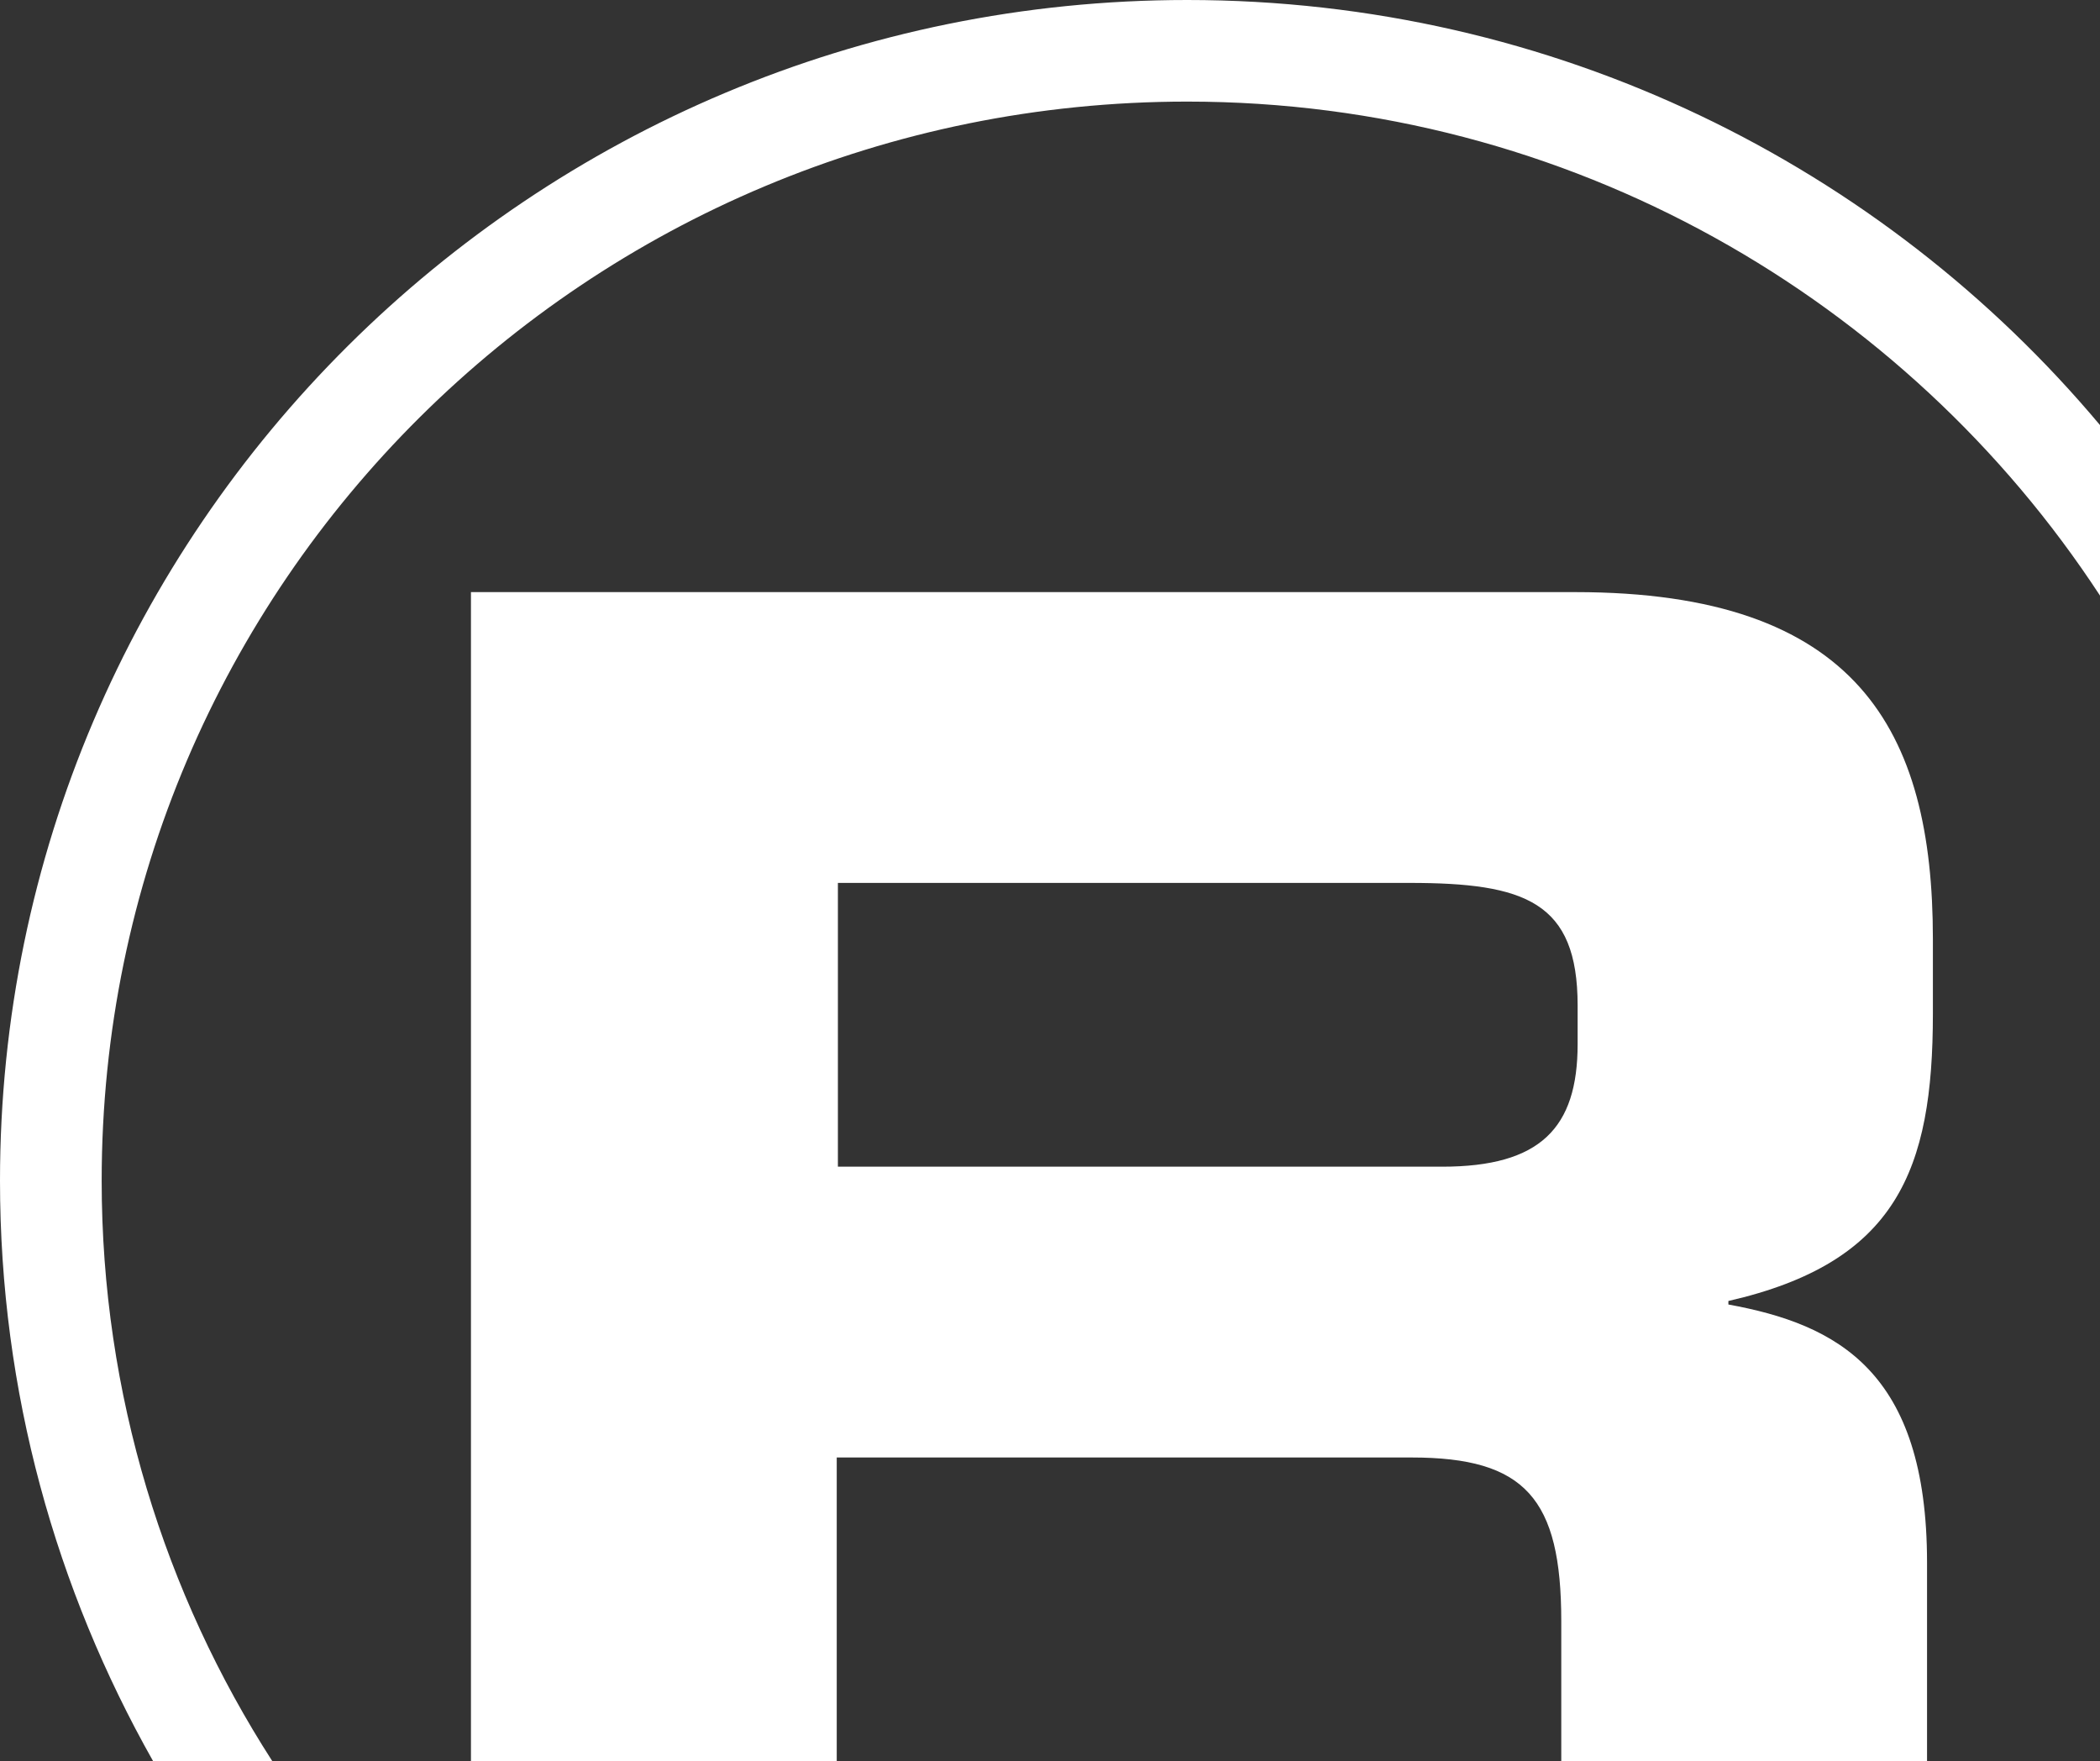 <svg width="130" height="109" viewBox="0 0 130 109" fill="none" xmlns="http://www.w3.org/2000/svg">
<rect x="0" y="0" width="130" height="109" fill="#333333" stroke="none"/>
<g clip-path="url(#clip0_650_362)">
<path d="M29.227 36.647H97.518C114.953 36.647 119.655 45.176 119.655 58.114V62.74C119.655 72.426 117.413 78.136 106.995 80.521V80.738C113.723 81.967 119.293 84.858 119.293 96.712V109H96.65V100.326C96.65 92.737 94.407 90.207 87.39 90.207H51.798V109H29.154V36.647H29.227ZM51.87 72.209H89.271C95.348 72.209 97.663 69.824 97.663 64.619V62.234C97.663 55.801 94.407 54.645 87.246 54.645H51.87V72.209Z" fill="white"/>
<path d="M6.294 73.076C6.294 36.141 36.388 6.288 73.5 6.288C97.156 6.288 117.991 18.504 130 36.863V26.31C116.544 10.264 96.216 0 73.5 0C32.916 0 0 32.743 0 73.076C0 86.159 3.472 98.375 9.477 109H16.856C10.2 98.664 6.294 86.304 6.294 73.076Z" fill="white"/>
</g>
<defs>
<clipPath id="clip0_650_362">
<rect width="130" height="109" fill="white"/>
</clipPath>
</defs>
</svg>
